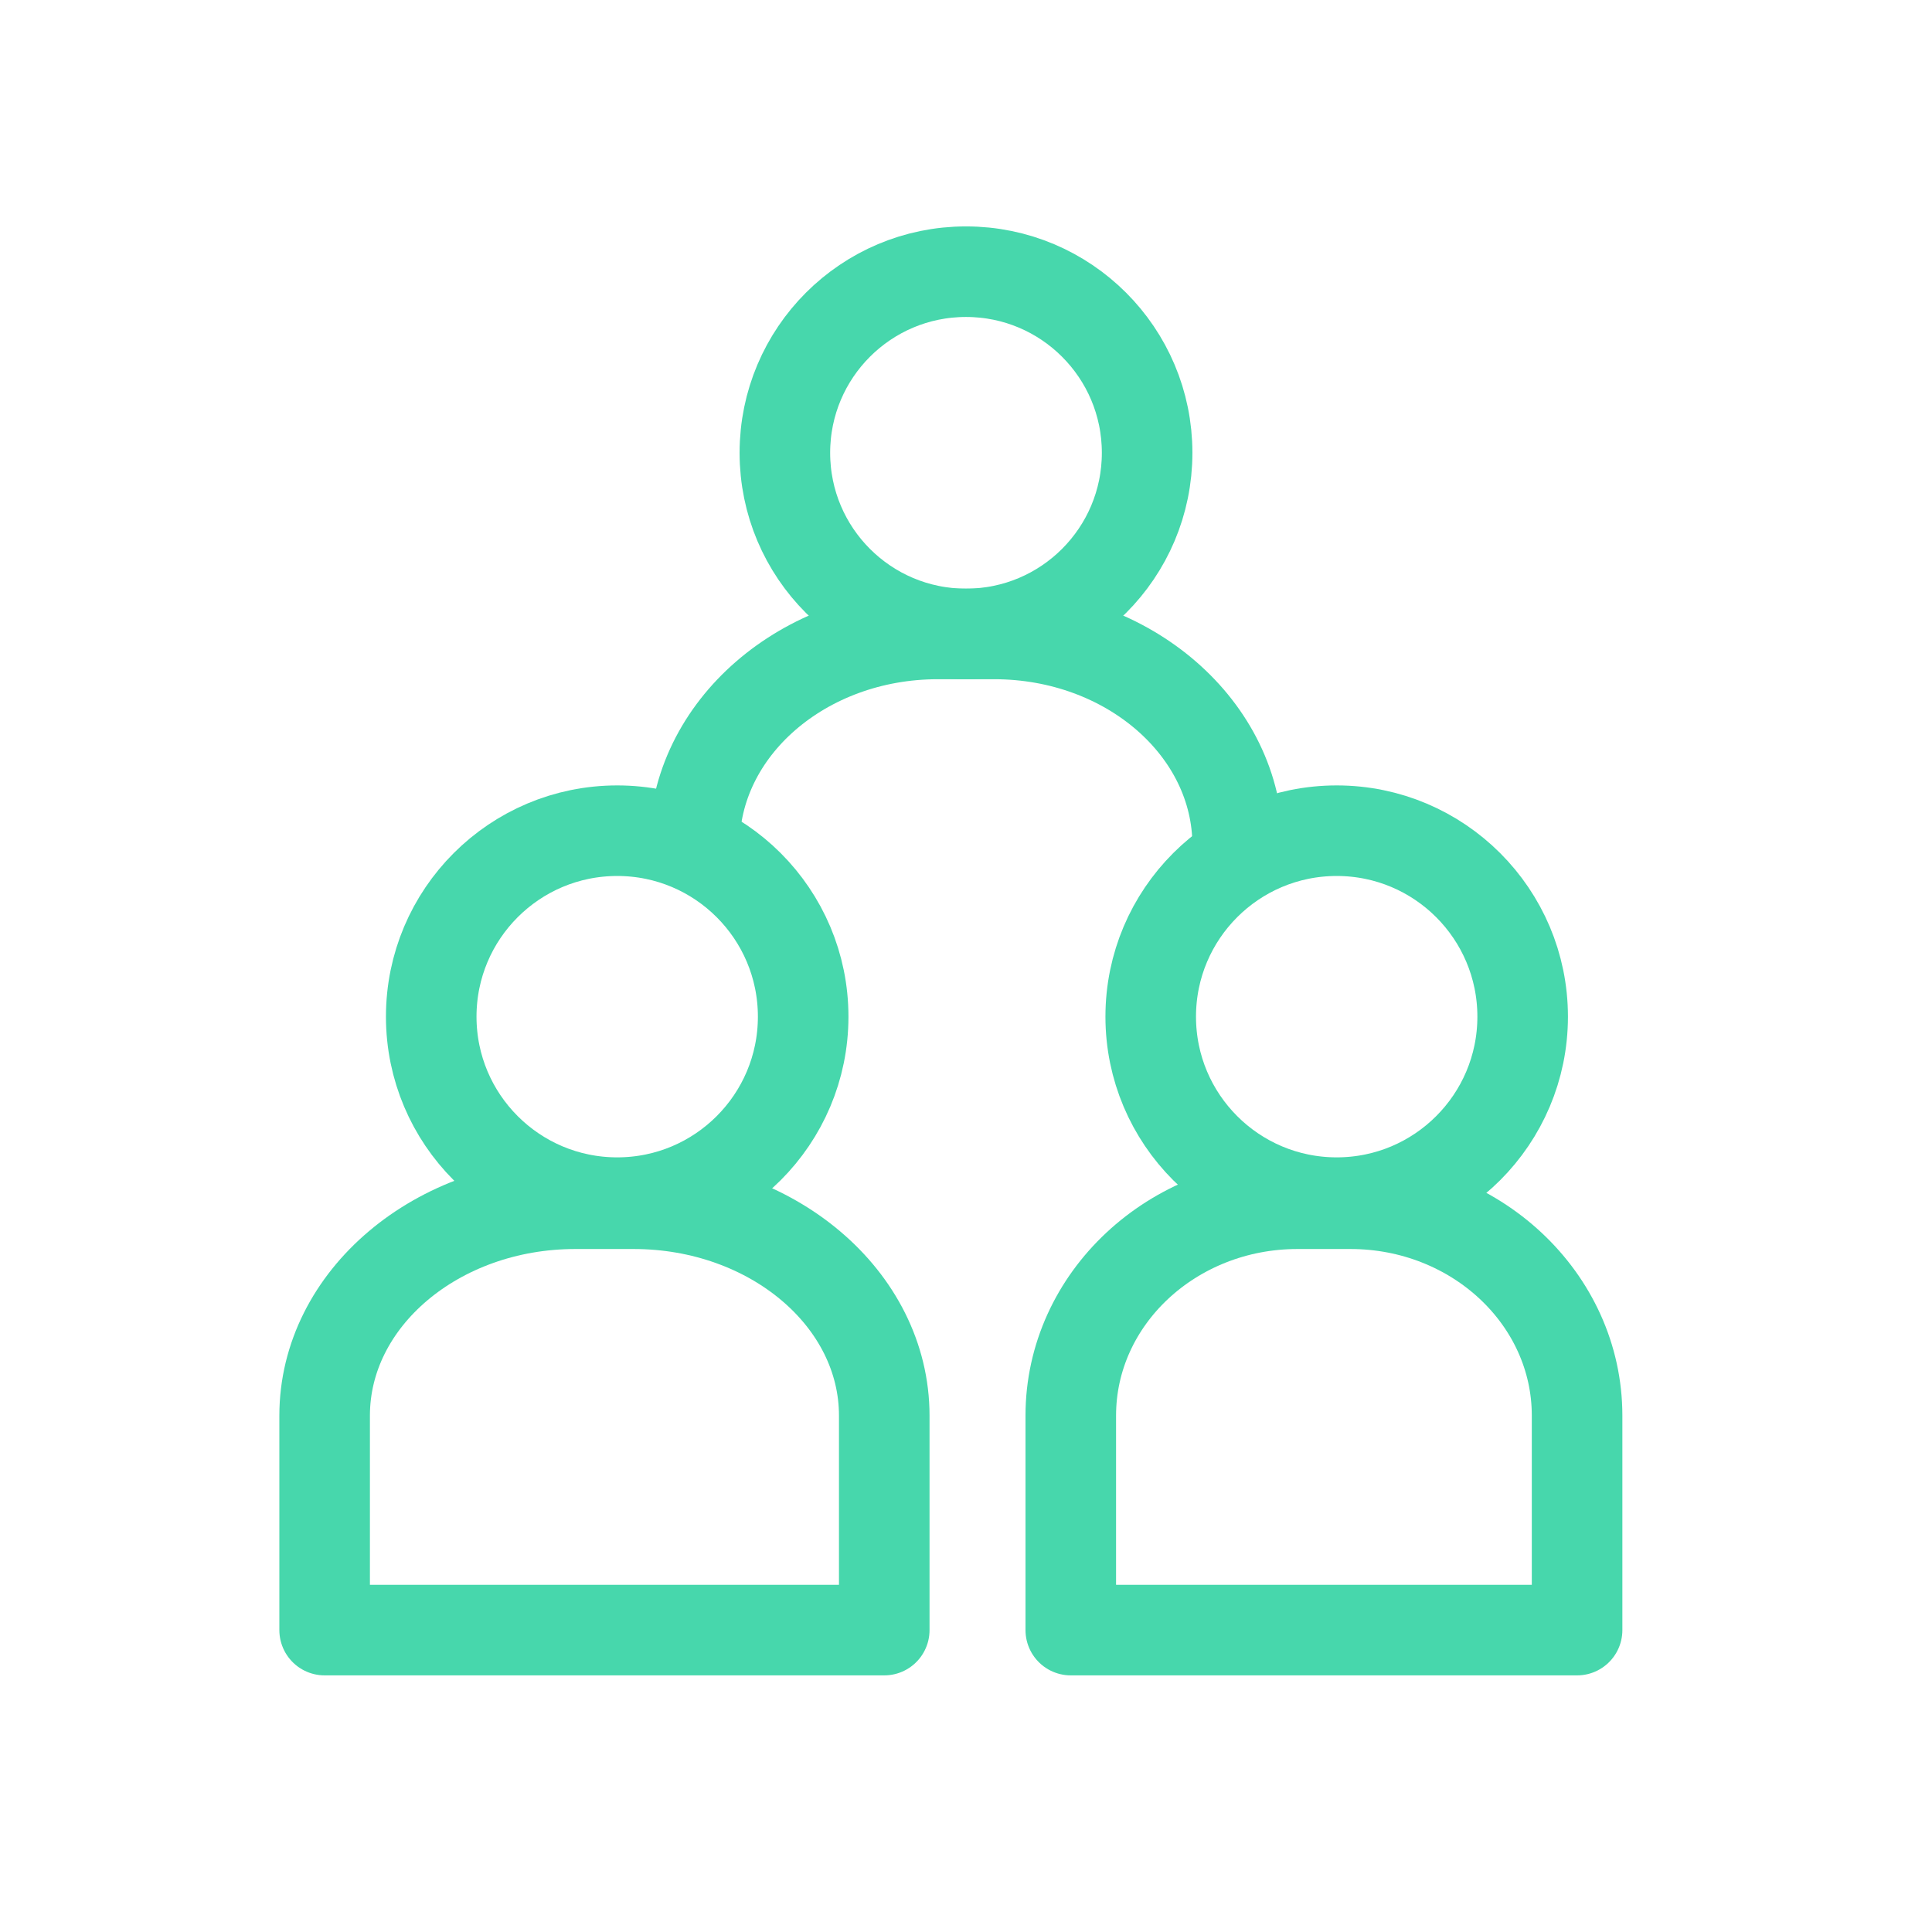 <svg width="64" height="64" viewBox="0 0 64 64" fill="none" xmlns="http://www.w3.org/2000/svg">
<path d="M20.446 39.839C23.848 39.839 26.606 37.08 26.606 33.678C26.606 30.276 23.848 27.518 20.446 27.518C17.043 27.518 14.285 30.276 14.285 33.678C14.285 37.08 17.043 39.839 20.446 39.839Z" stroke="#47D7AC" stroke-width="3" stroke-linecap="round" stroke-linejoin="round"/>
<path d="M32 21C35.314 21 38 18.314 38 15C38 11.686 35.314 9 32 9C28.686 9 26 11.686 26 15C26 18.314 28.686 21 32 21Z" stroke="#47D7AC" stroke-width="3" stroke-linecap="round" stroke-linejoin="round"/>
<path d="M19.059 39.875H20.987C25.575 39.875 29.292 43.023 29.292 46.894V53.999H10.754V46.894C10.754 43.017 14.479 39.875 19.059 39.875Z" stroke="#47D7AC" stroke-width="3" stroke-linecap="round" stroke-linejoin="round"/>
<path d="M41 28C41 24.14 37.391 21 32.936 21H31.064C26.617 21 23 24.133 23 28" stroke="#47D7AC" stroke-width="3" stroke-linecap="round" stroke-linejoin="round"/>
<path d="M44.28 39.839C47.682 39.839 50.44 37.08 50.44 33.678C50.44 30.276 47.682 27.518 44.28 27.518C40.877 27.518 38.119 30.276 38.119 33.678C38.119 37.08 40.877 39.839 44.28 39.839Z" stroke="#47D7AC" stroke-width="3" stroke-linecap="round" stroke-linejoin="round"/>
<path d="M42.989 39.875H44.733C48.882 39.875 52.243 43.023 52.243 46.894V53.999H35.471V46.894C35.471 43.017 38.839 39.875 42.981 39.875H42.989Z" stroke="#47D7AC" stroke-width="3" stroke-linecap="round" stroke-linejoin="round"/>
</svg>
